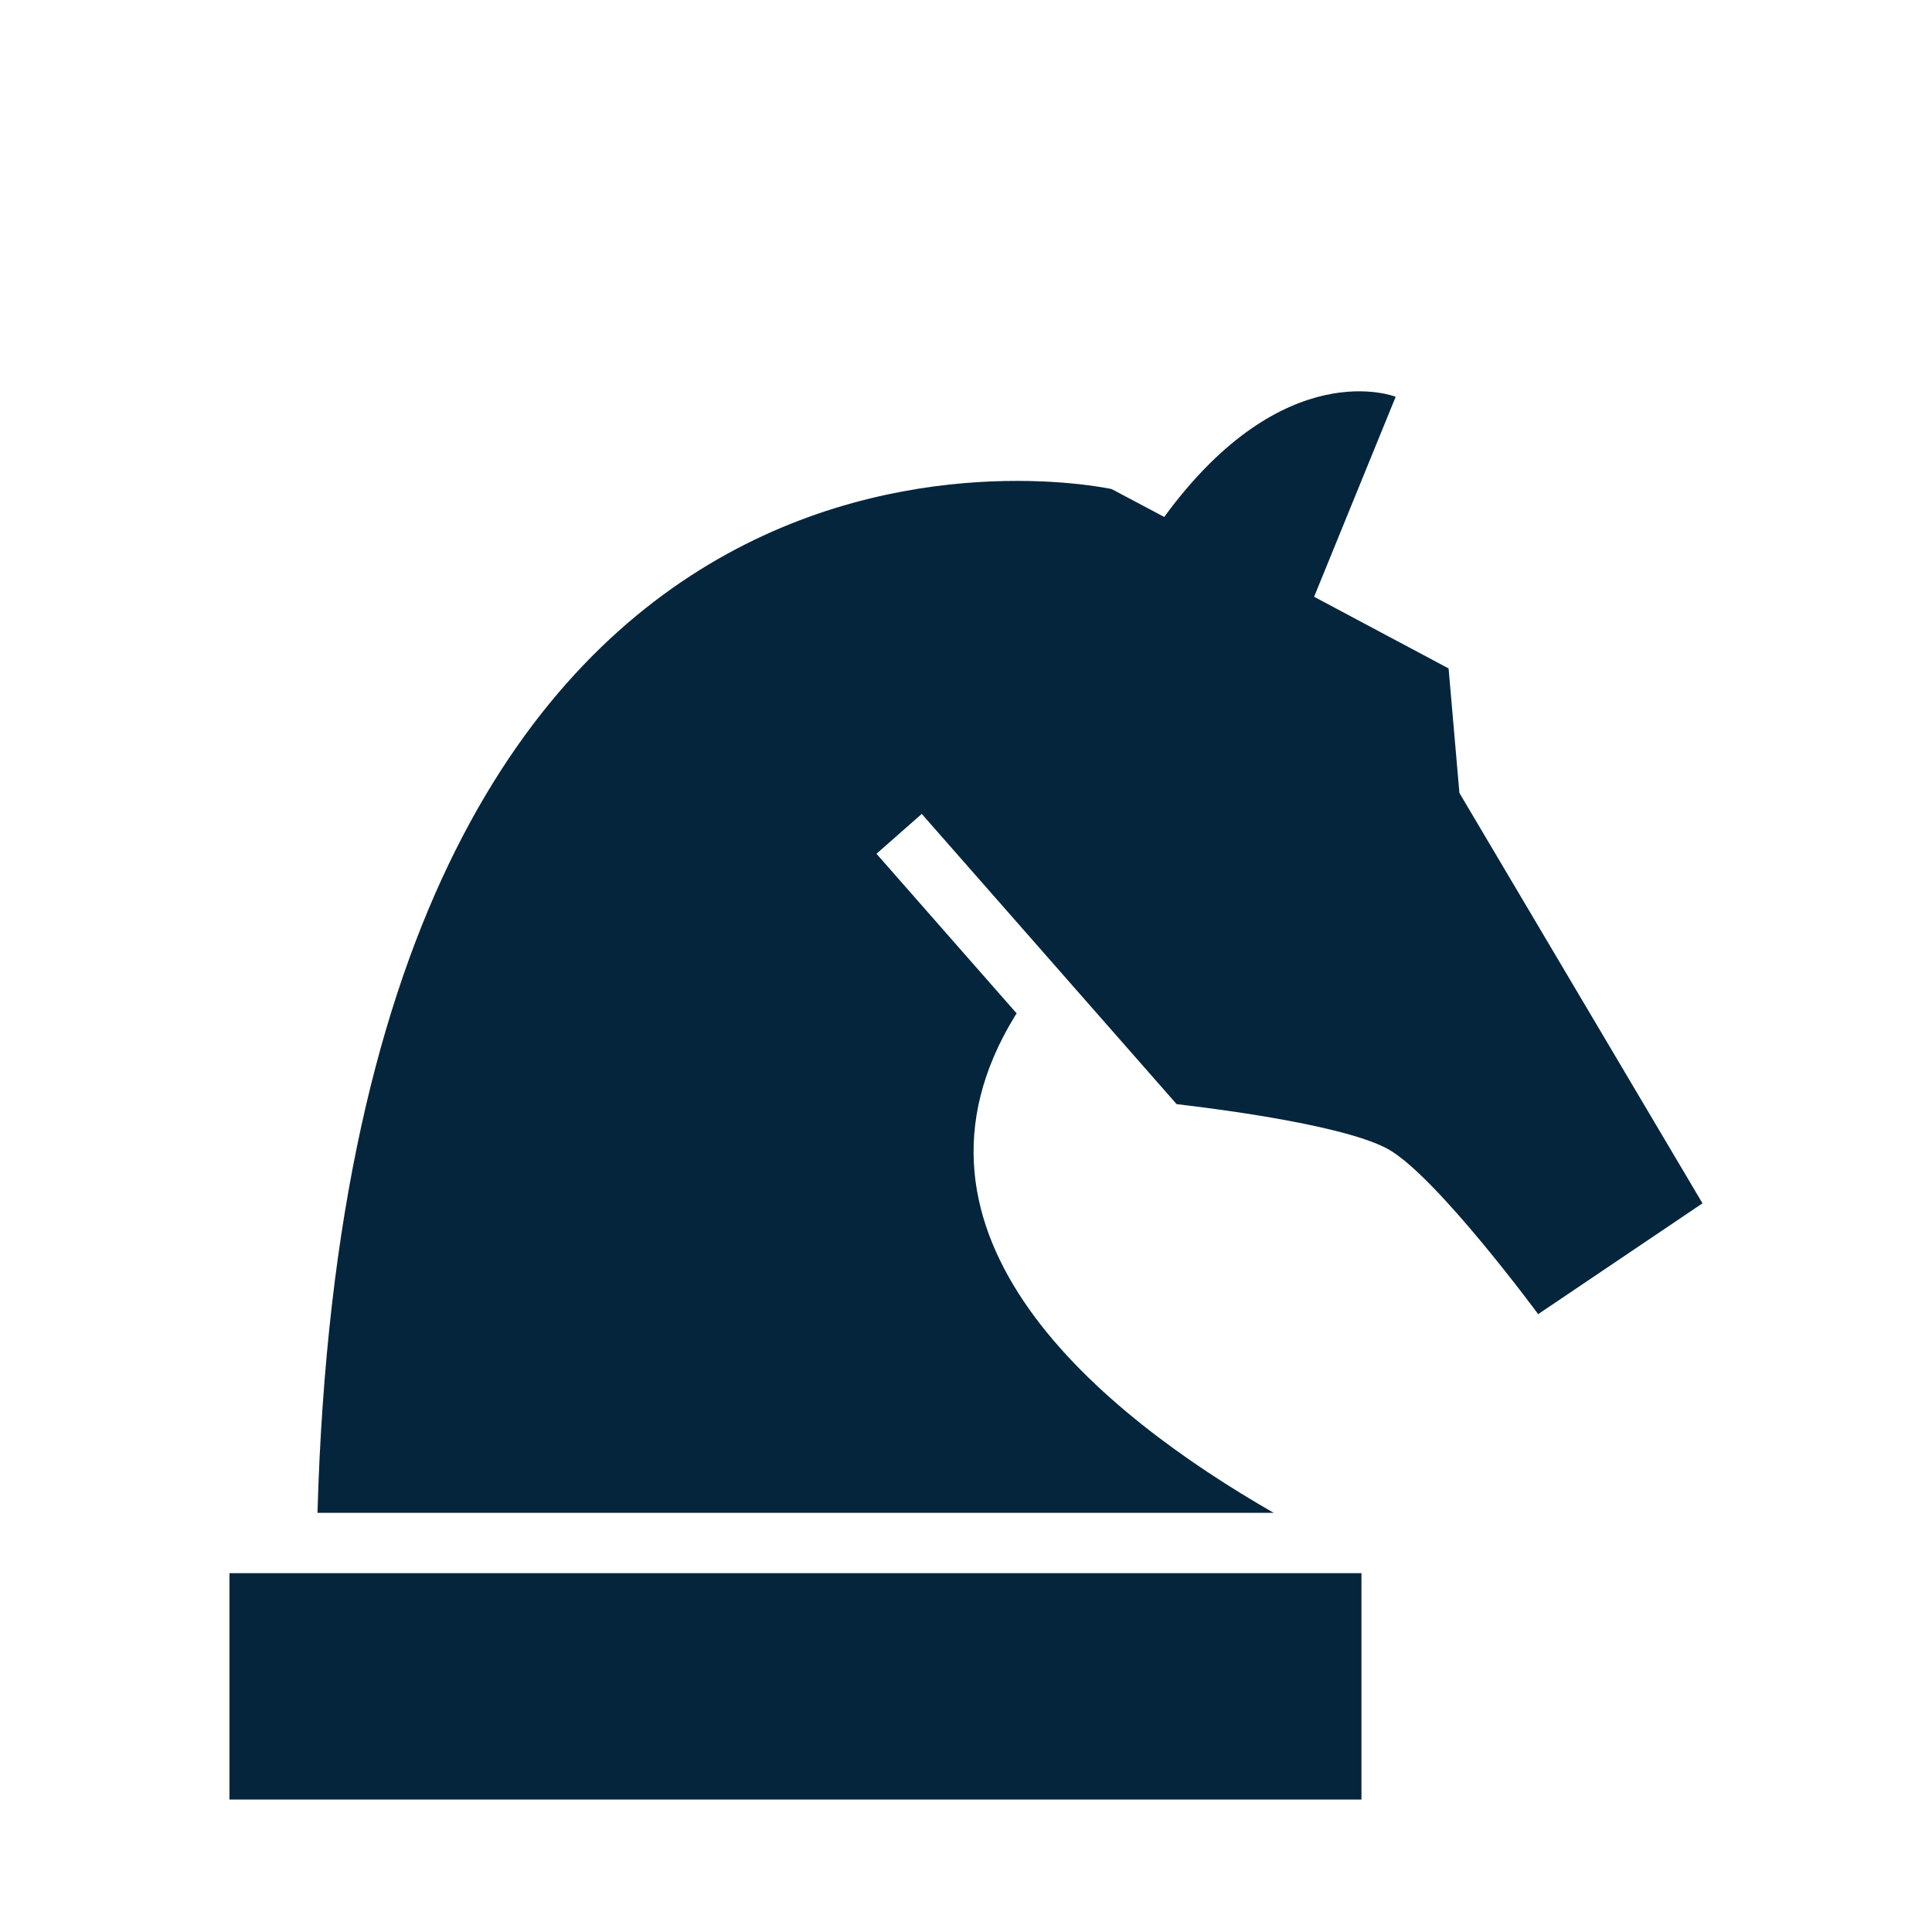 <?xml version="1.0" encoding="UTF-8"?> <svg xmlns="http://www.w3.org/2000/svg" viewBox="0 0 512.00 512.00" data-guides="{&quot;vertical&quot;:[],&quot;horizontal&quot;:[]}"><defs></defs><path fill="#05253d" stroke="none" fill-opacity="1" stroke-width="1" stroke-opacity="1" color="rgb(51, 51, 51)" id="tSvge364a8a204" title="Path 2" d="M60.809 476.899C160.806 476.899 260.804 476.899 360.802 476.899C360.802 456.9 360.802 436.9 360.802 416.901C260.804 416.901 160.806 416.901 60.809 416.901C60.809 436.9 60.809 456.9 60.809 476.899ZM294.594 129.607C299.24 132.07 303.887 134.534 308.533 136.997C340.412 93.378 369.872 105.148 369.872 105.148C362.665 122.814 355.459 140.48 348.252 158.147C360.132 164.48 372.012 170.813 383.892 177.146C384.848 188.146 385.805 199.146 386.761 210.145C408.234 246.394 429.707 282.644 451.18 318.893C436.664 328.683 422.147 338.473 407.631 348.262C407.631 348.262 380.812 311.873 367.982 304.603C357.322 298.603 326.763 294.353 311.813 292.603C289.3 266.967 266.787 241.331 244.275 215.695C240.275 219.215 236.275 222.735 232.275 226.255C244.658 240.358 257.041 254.461 269.424 268.564C269.294 268.744 269.174 268.934 269.044 269.134C233.265 327.303 292.043 374.822 337.533 400.911C253.068 400.911 168.603 400.911 84.138 400.911C92.998 84.998 294.594 129.607 294.594 129.607Z"></path></svg> 